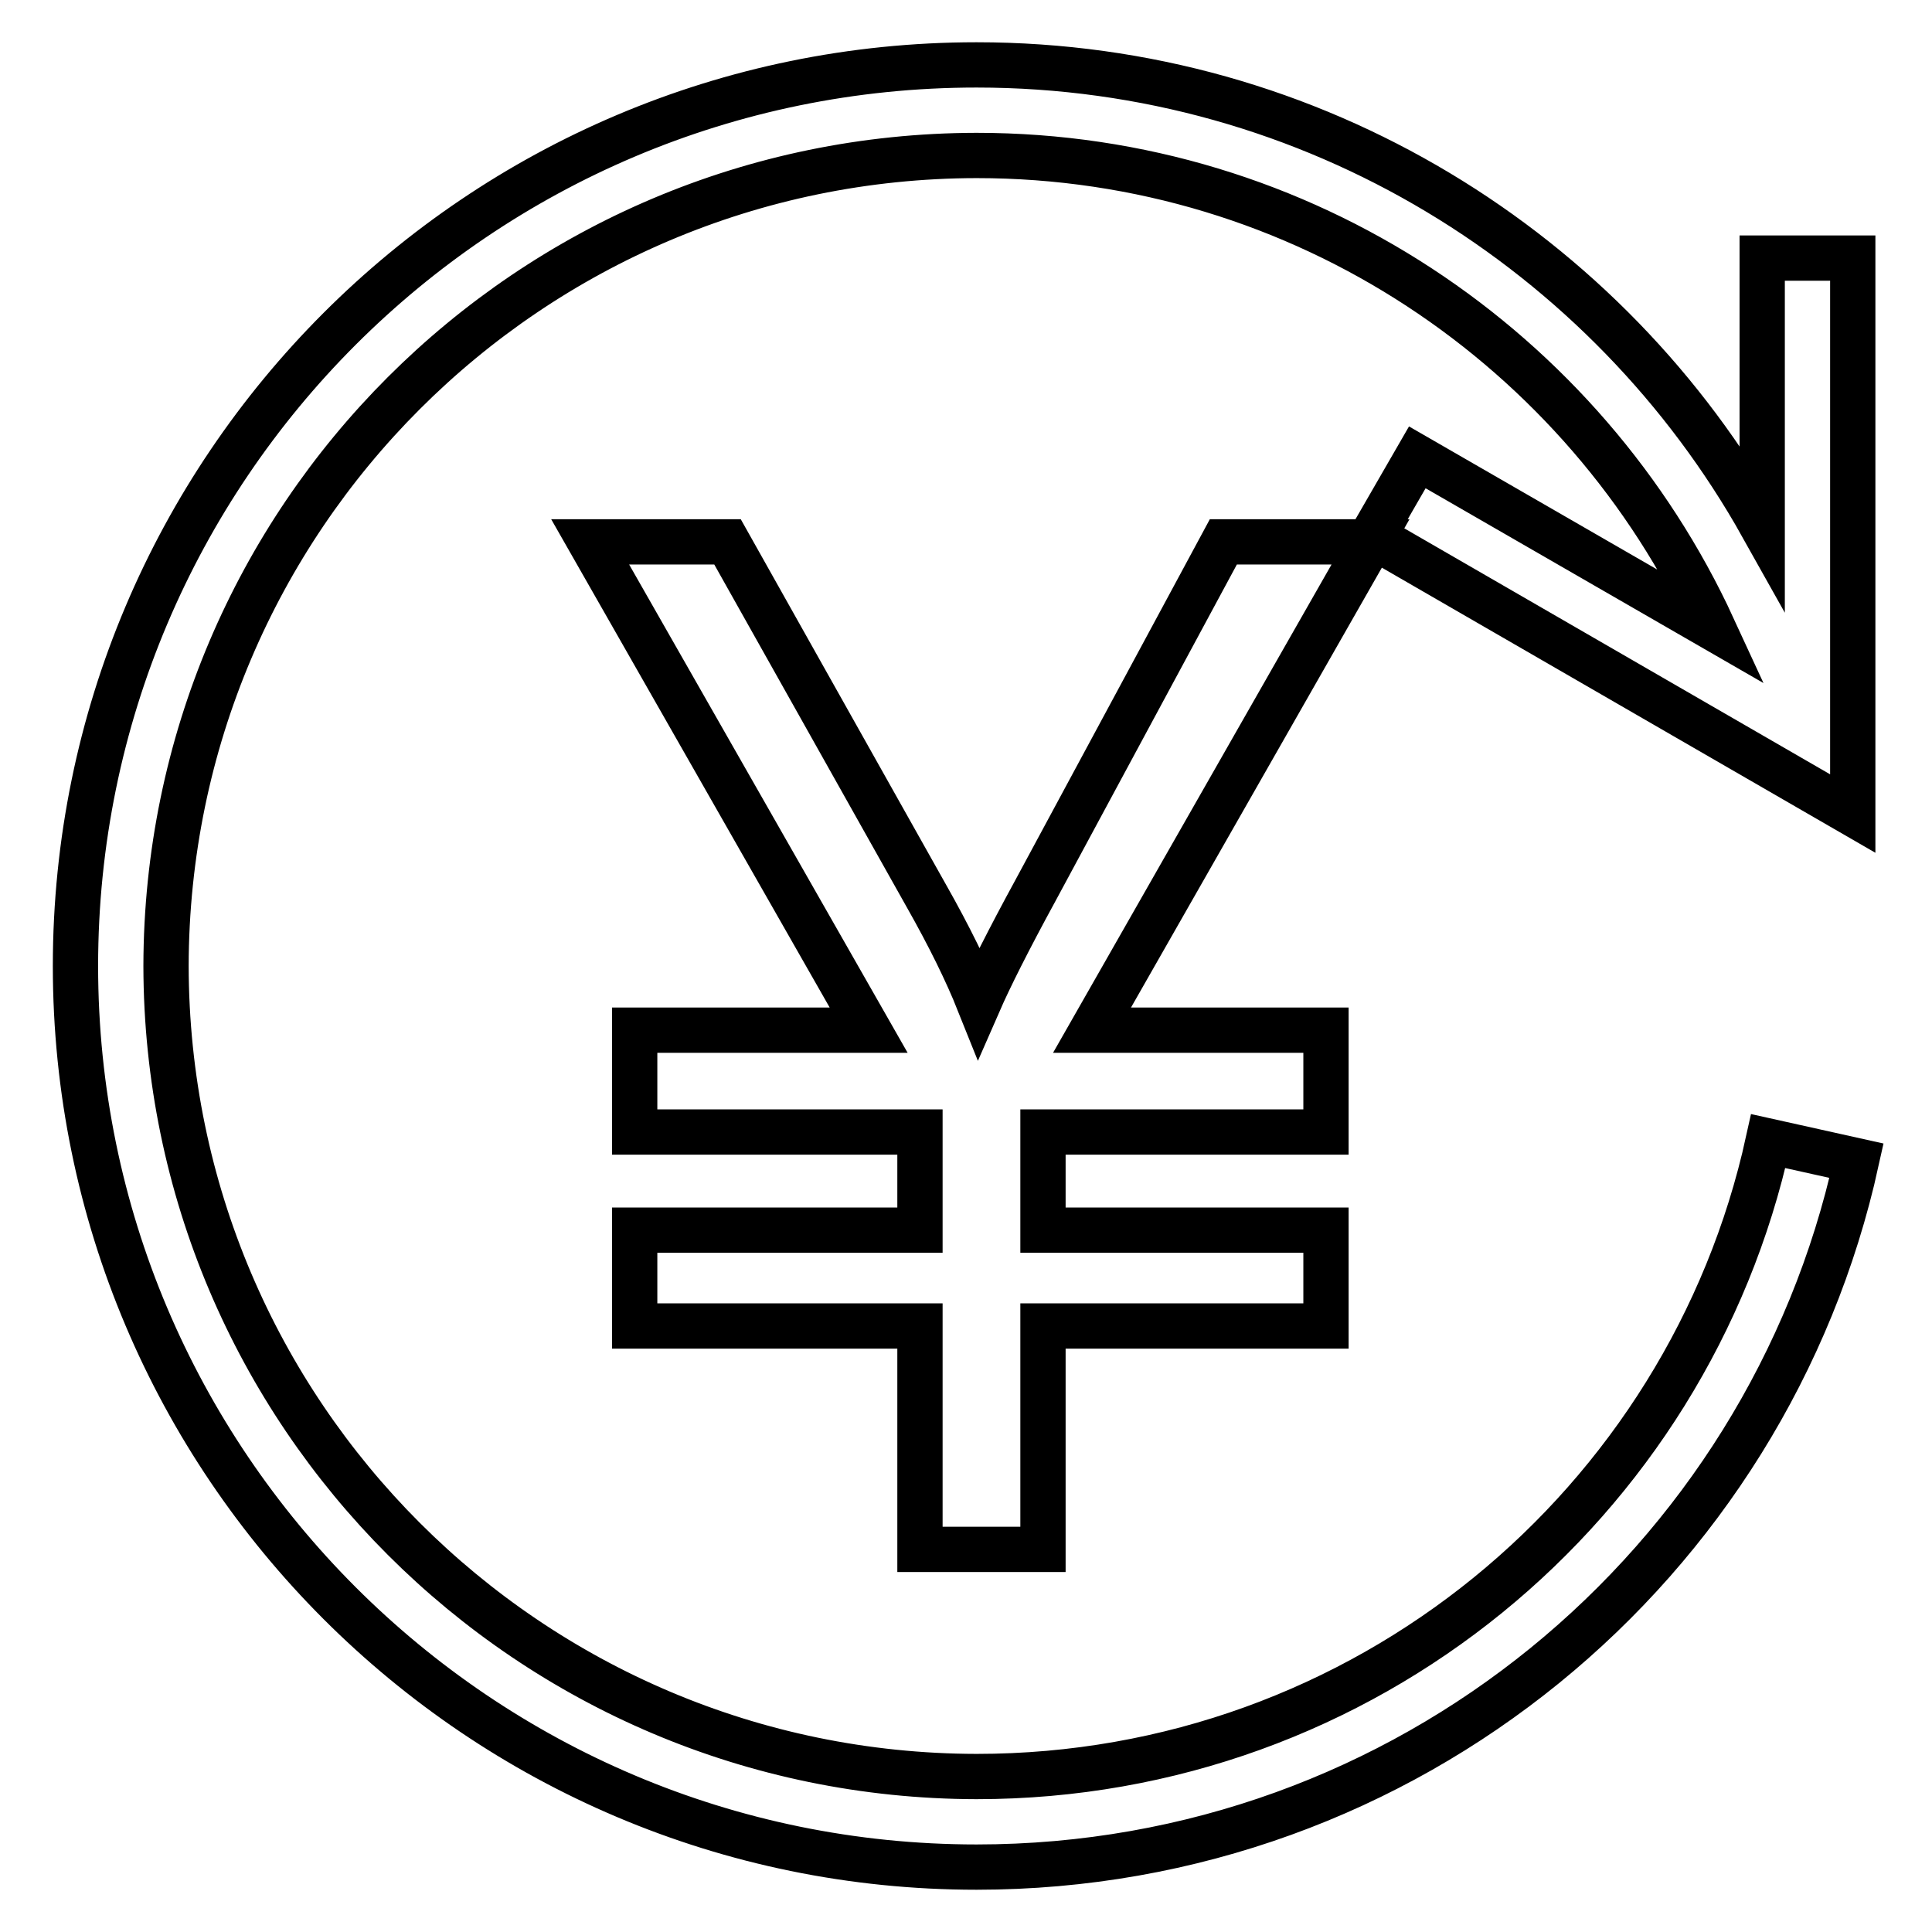 <?xml version="1.0" encoding="utf-8"?>
<!-- Svg Vector Icons : http://www.onlinewebfonts.com/icon -->
<!DOCTYPE svg PUBLIC "-//W3C//DTD SVG 1.1//EN" "http://www.w3.org/Graphics/SVG/1.1/DTD/svg11.dtd">
<svg version="1.1" xmlns="http://www.w3.org/2000/svg" xmlns:xlink="http://www.w3.org/1999/xlink" x="0px" y="0px" viewBox="0 0 256 256" enable-background="new 0 0 256 256" xml:space="preserve">
<g><g><path stroke-width="6" fill-opacity="0" stroke="#000000"  d="M121.9,205.3v-29.6H84.1V163h37.8v-13H84.1v-13.5h31L78.2,71.8h18.2l26.4,47c3,5.3,5.3,10,6.9,14c1.4-3.2,3.9-8.2,7.5-14.8l24.9-46.2h19.5l-36.9,64.7h31V150h-37.5v13h37.5v12.7h-37.5v29.6L121.9,205.3L121.9,205.3z"/><path stroke-width="6" fill-opacity="0" stroke="#000000"  d="M234.3,151.2c-10.6,48.2-53.5,84.2-104.9,84.2C70.1,235.3,22.1,187.3,22,128C22.1,68.7,70.1,20.7,129.4,20.6c43.3,0,80.6,25.7,97.6,62.6l-39.2-22.6l-6,10.4l63.7,36.8l0-73.6h-12v35.5C213.1,33.3,174.1,8.6,129.4,8.6C63.5,8.6,10,62.1,10,128c0,65.9,53.5,119.4,119.4,119.4c57.1,0,104.8-40,116.6-93.6L234.3,151.2z"/></g></g>
</svg>